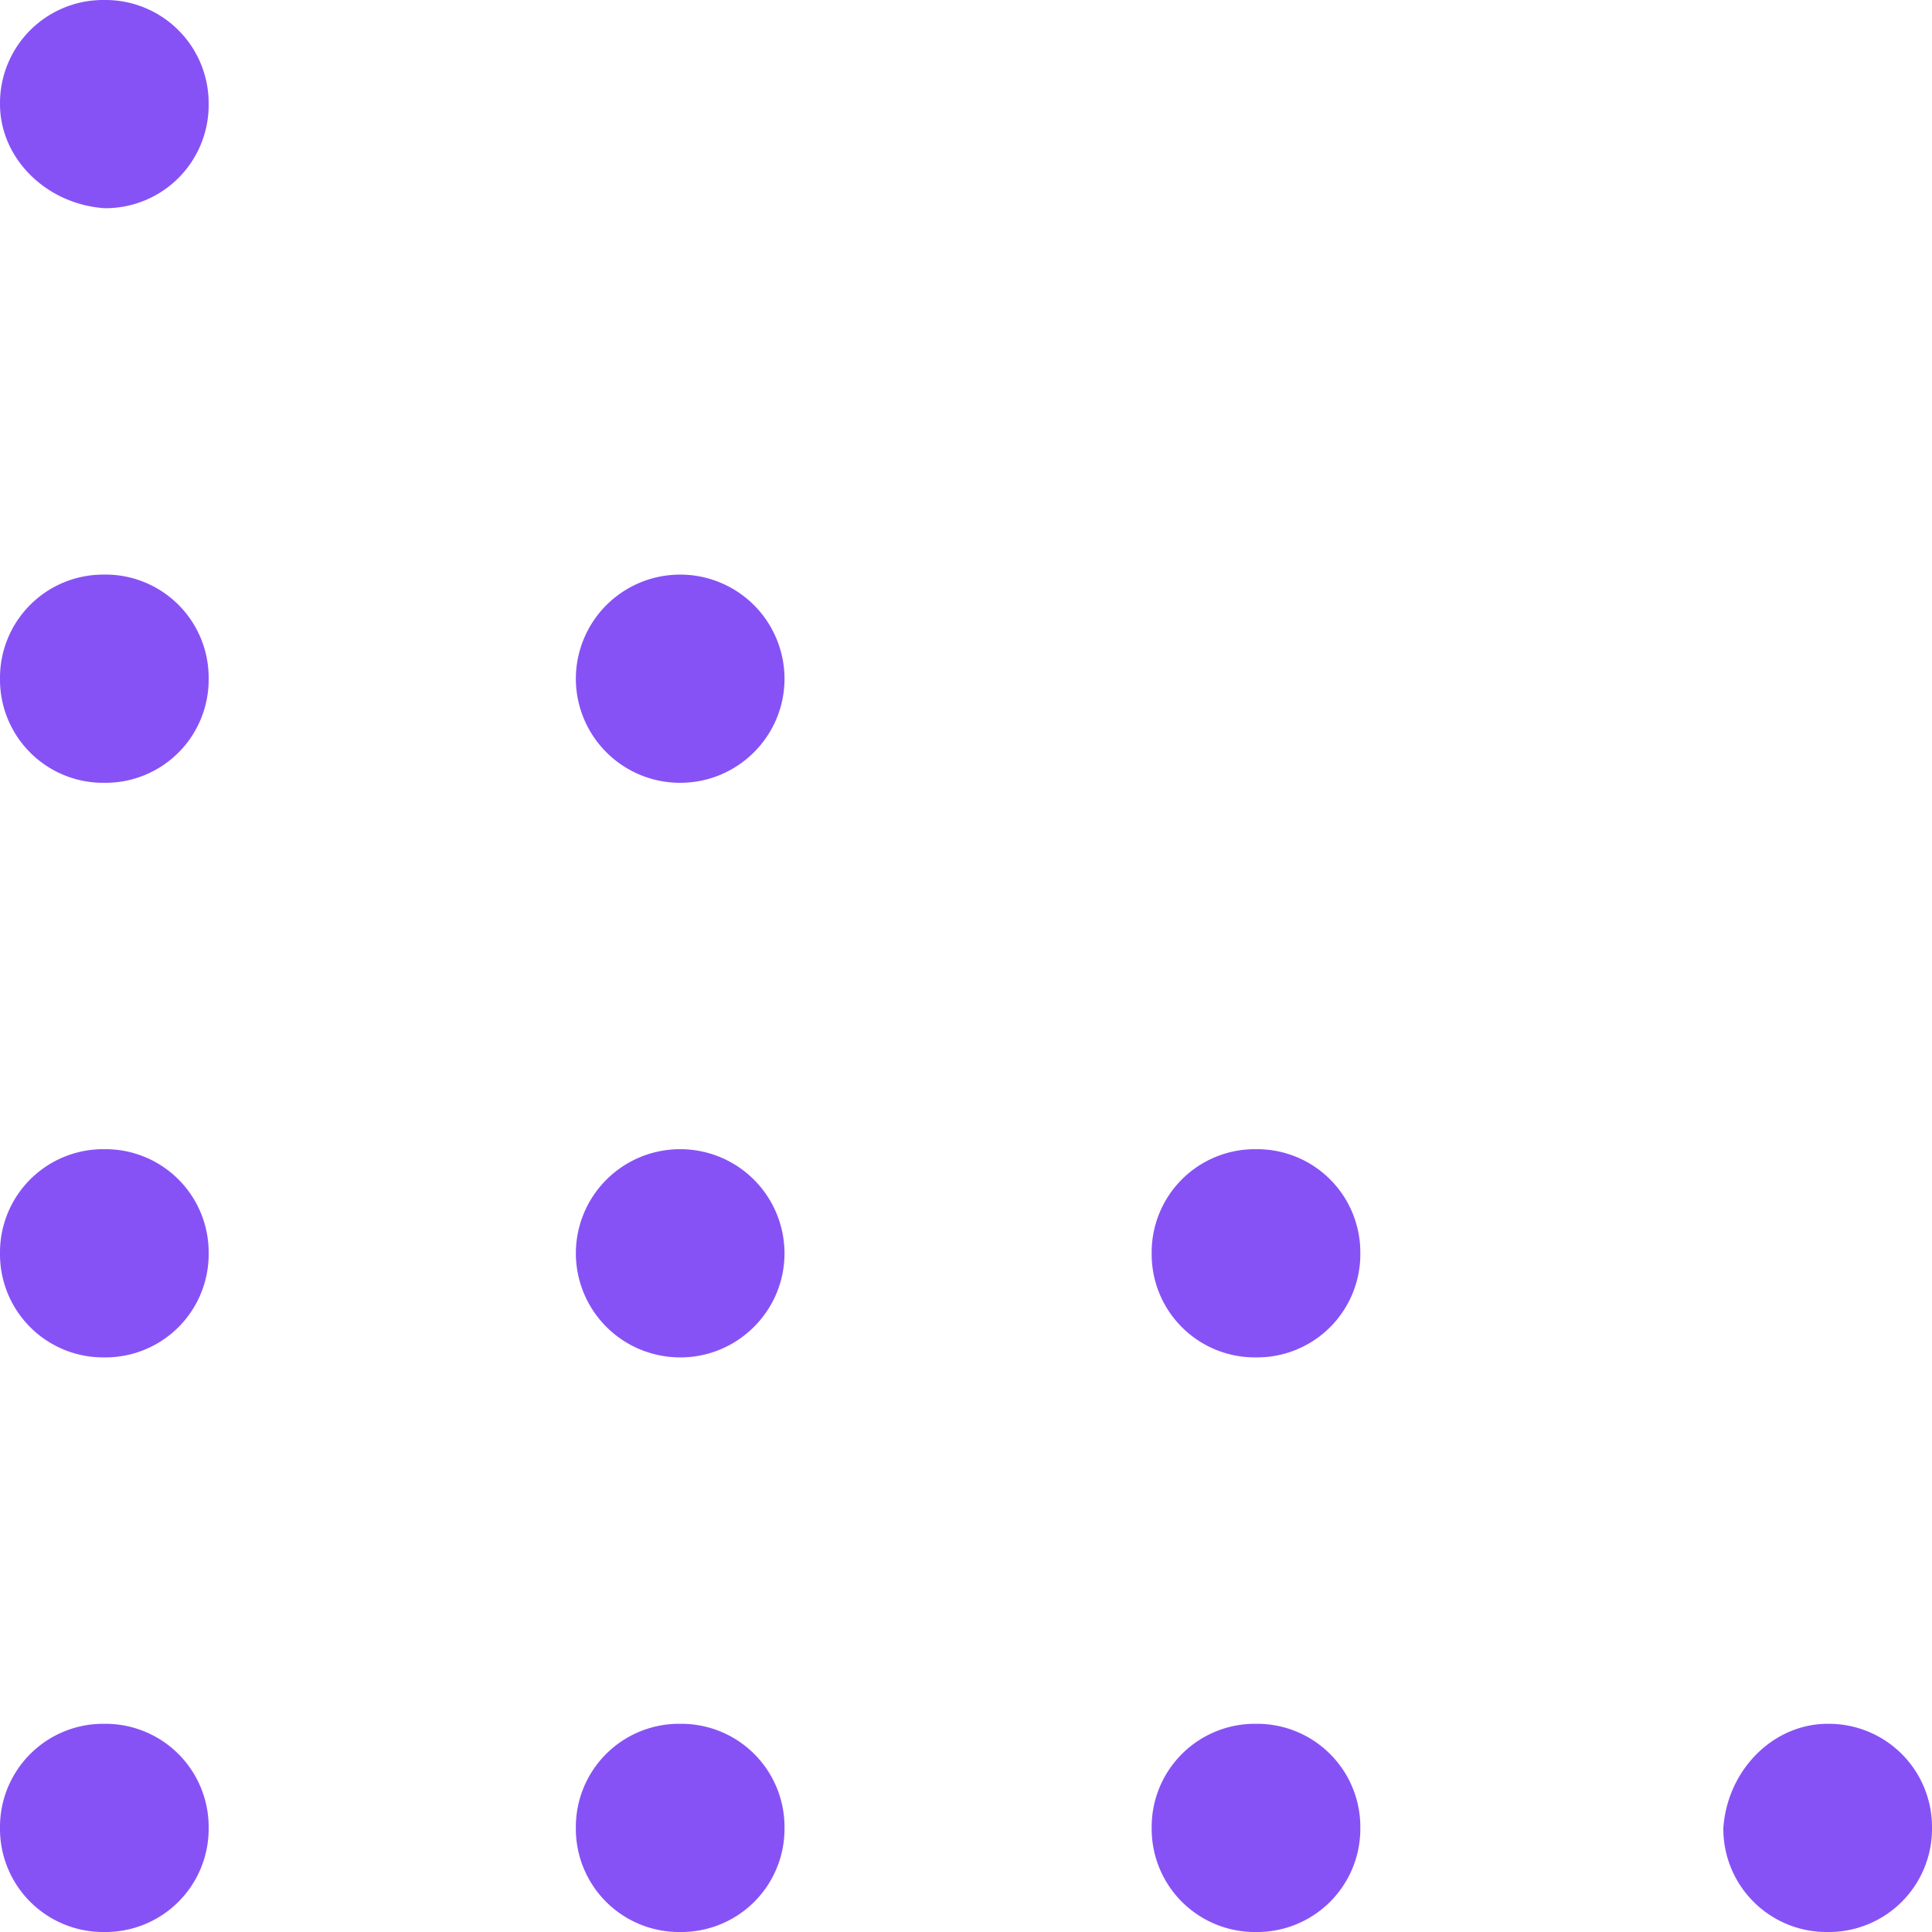 <svg width="50" height="50" fill="none" xmlns="http://www.w3.org/2000/svg"><path d="M2.7 44.612a2.67 2.67 0 012.7 2.694A2.67 2.67 0 012.7 50 2.67 2.67 0 010 47.306a2.67 2.67 0 012.7-2.694zm14.903 0a2.67 2.67 0 012.7 2.694 2.67 2.67 0 01-2.7 2.694 2.67 2.67 0 01-2.7-2.694 2.67 2.67 0 012.7-2.694zm14.902 0a2.67 2.67 0 012.7 2.694 2.67 2.67 0 01-2.7 2.694 2.67 2.67 0 01-2.7-2.694 2.67 2.67 0 012.7-2.694zM2.7 29.741a2.67 2.67 0 012.7 2.694 2.67 2.67 0 01-2.7 2.694A2.67 2.67 0 010 32.435a2.67 2.67 0 012.7-2.694zm0-14.871a2.67 2.67 0 012.7 2.695 2.67 2.67 0 01-2.7 2.694A2.67 2.67 0 010 17.565a2.67 2.67 0 012.7-2.694zm14.903 20.26c1.49 0 2.7-1.207 2.7-2.695a2.697 2.697 0 00-2.7-2.694 2.697 2.697 0 00-2.7 2.694 2.697 2.697 0 002.7 2.694zm0-14.871c1.49 0 2.7-1.207 2.7-2.694a2.697 2.697 0 00-2.7-2.694 2.697 2.697 0 00-2.7 2.694 2.697 2.697 0 002.7 2.694zM2.7 0a2.67 2.67 0 012.7 2.694 2.67 2.67 0 01-2.7 2.694C1.188 5.28 0 4.095 0 2.694A2.67 2.67 0 012.7 0zm29.805 29.741a2.67 2.67 0 012.7 2.694 2.67 2.67 0 01-2.7 2.694 2.67 2.67 0 01-2.7-2.694 2.67 2.67 0 012.7-2.694zM47.3 44.612a2.67 2.67 0 012.7 2.694A2.67 2.67 0 0147.3 50a2.67 2.67 0 01-2.7-2.694c.108-1.509 1.296-2.694 2.7-2.694z" fill="#8752F5"/></svg>